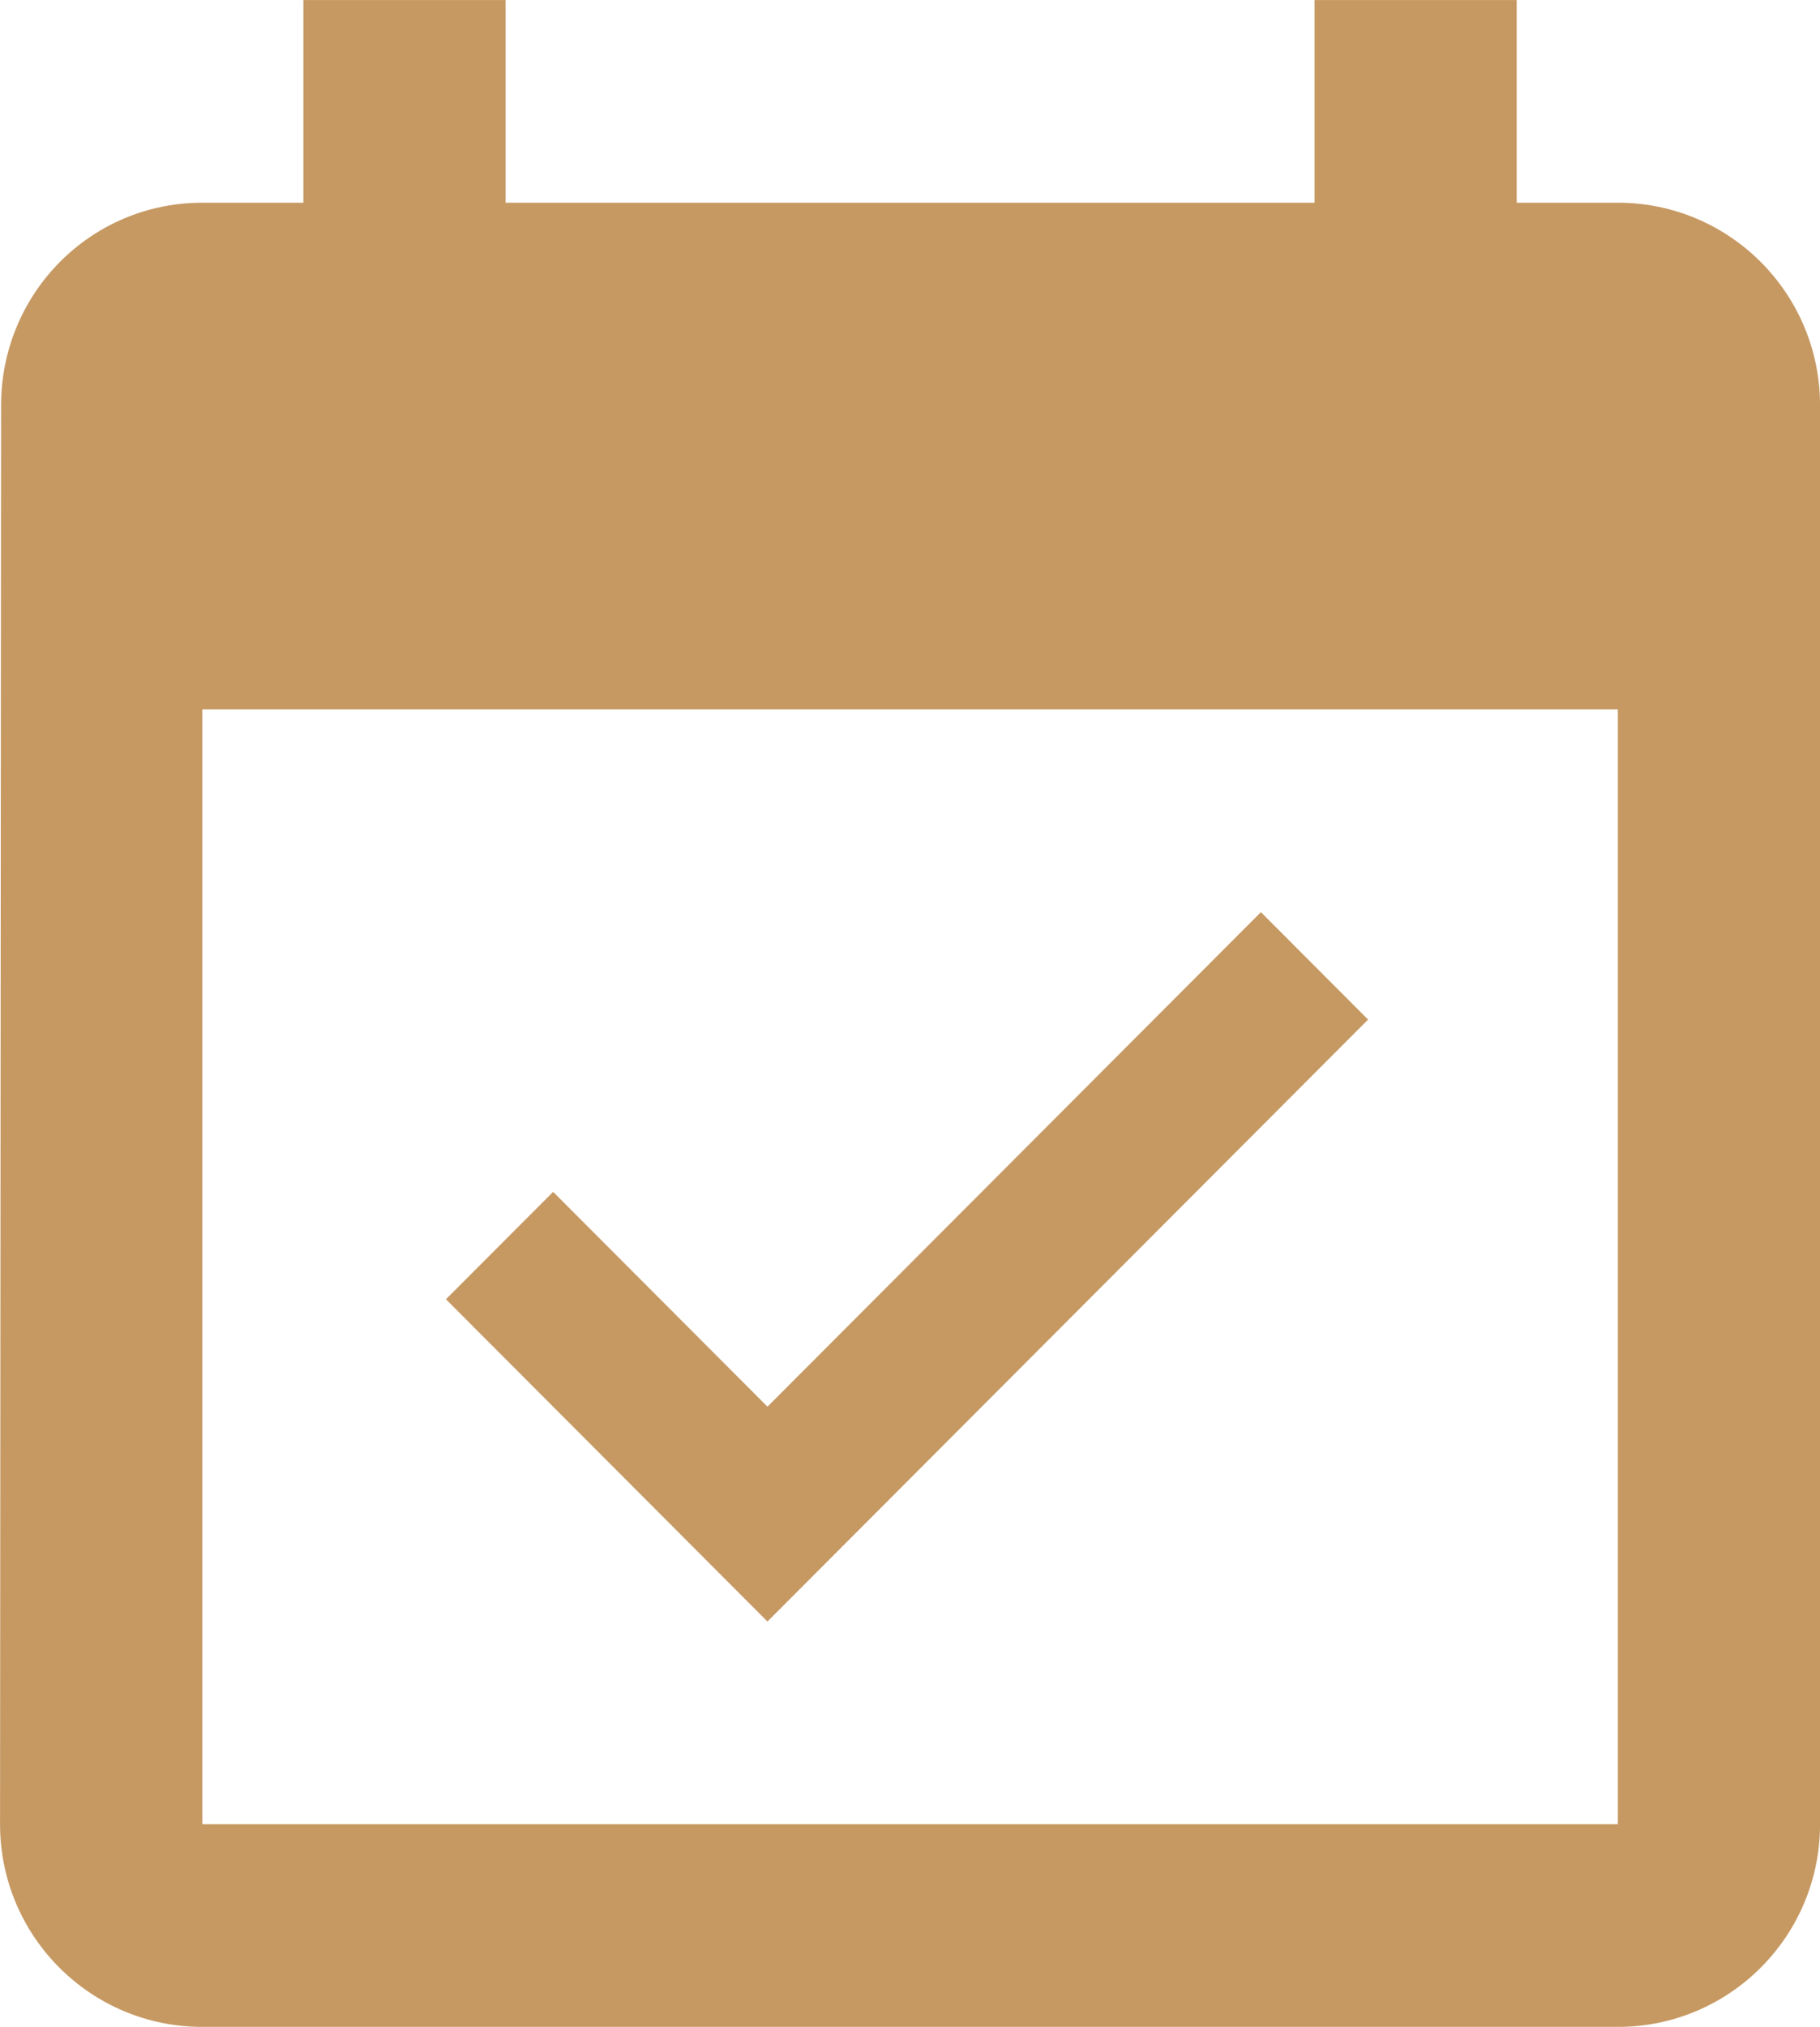 <svg xmlns="http://www.w3.org/2000/svg" xmlns:xlink="http://www.w3.org/1999/xlink" zoomAndPan="magnify" preserveAspectRatio="xMidYMid meet" version="1.0" viewBox="297.34 291.88 165.75 184.5"><defs><clipPath id="25d66979e1"><path d="M 297.344 291.883 L 463.094 291.883 L 463.094 476.383 L 297.344 476.383 Z M 297.344 291.883 " clip-rule="nonzero"/></clipPath></defs><g clip-path="url(#25d66979e1)"><path fill="#c69963" d="M 421.934 384.688 L 412.172 374.91 L 367.234 419.926 L 347.715 400.371 L 337.953 410.148 L 367.234 439.484 Z M 444.68 310.332 L 435.469 310.332 L 435.469 291.883 L 417.055 291.883 L 417.055 310.332 L 343.387 310.332 L 343.387 291.883 L 324.969 291.883 L 324.969 310.332 L 315.762 310.332 C 305.586 310.332 297.438 318.59 297.438 328.785 L 297.344 457.934 C 297.344 468.129 305.586 476.383 315.762 476.383 L 444.68 476.383 C 454.852 476.383 463.094 468.129 463.094 457.934 L 463.094 328.785 C 463.094 318.59 454.852 310.332 444.68 310.332 Z M 444.68 457.934 L 315.762 457.934 L 315.762 356.457 L 444.68 356.457 Z M 444.68 457.934 " fill-opacity="1" fill-rule="nonzero"/></g></svg>